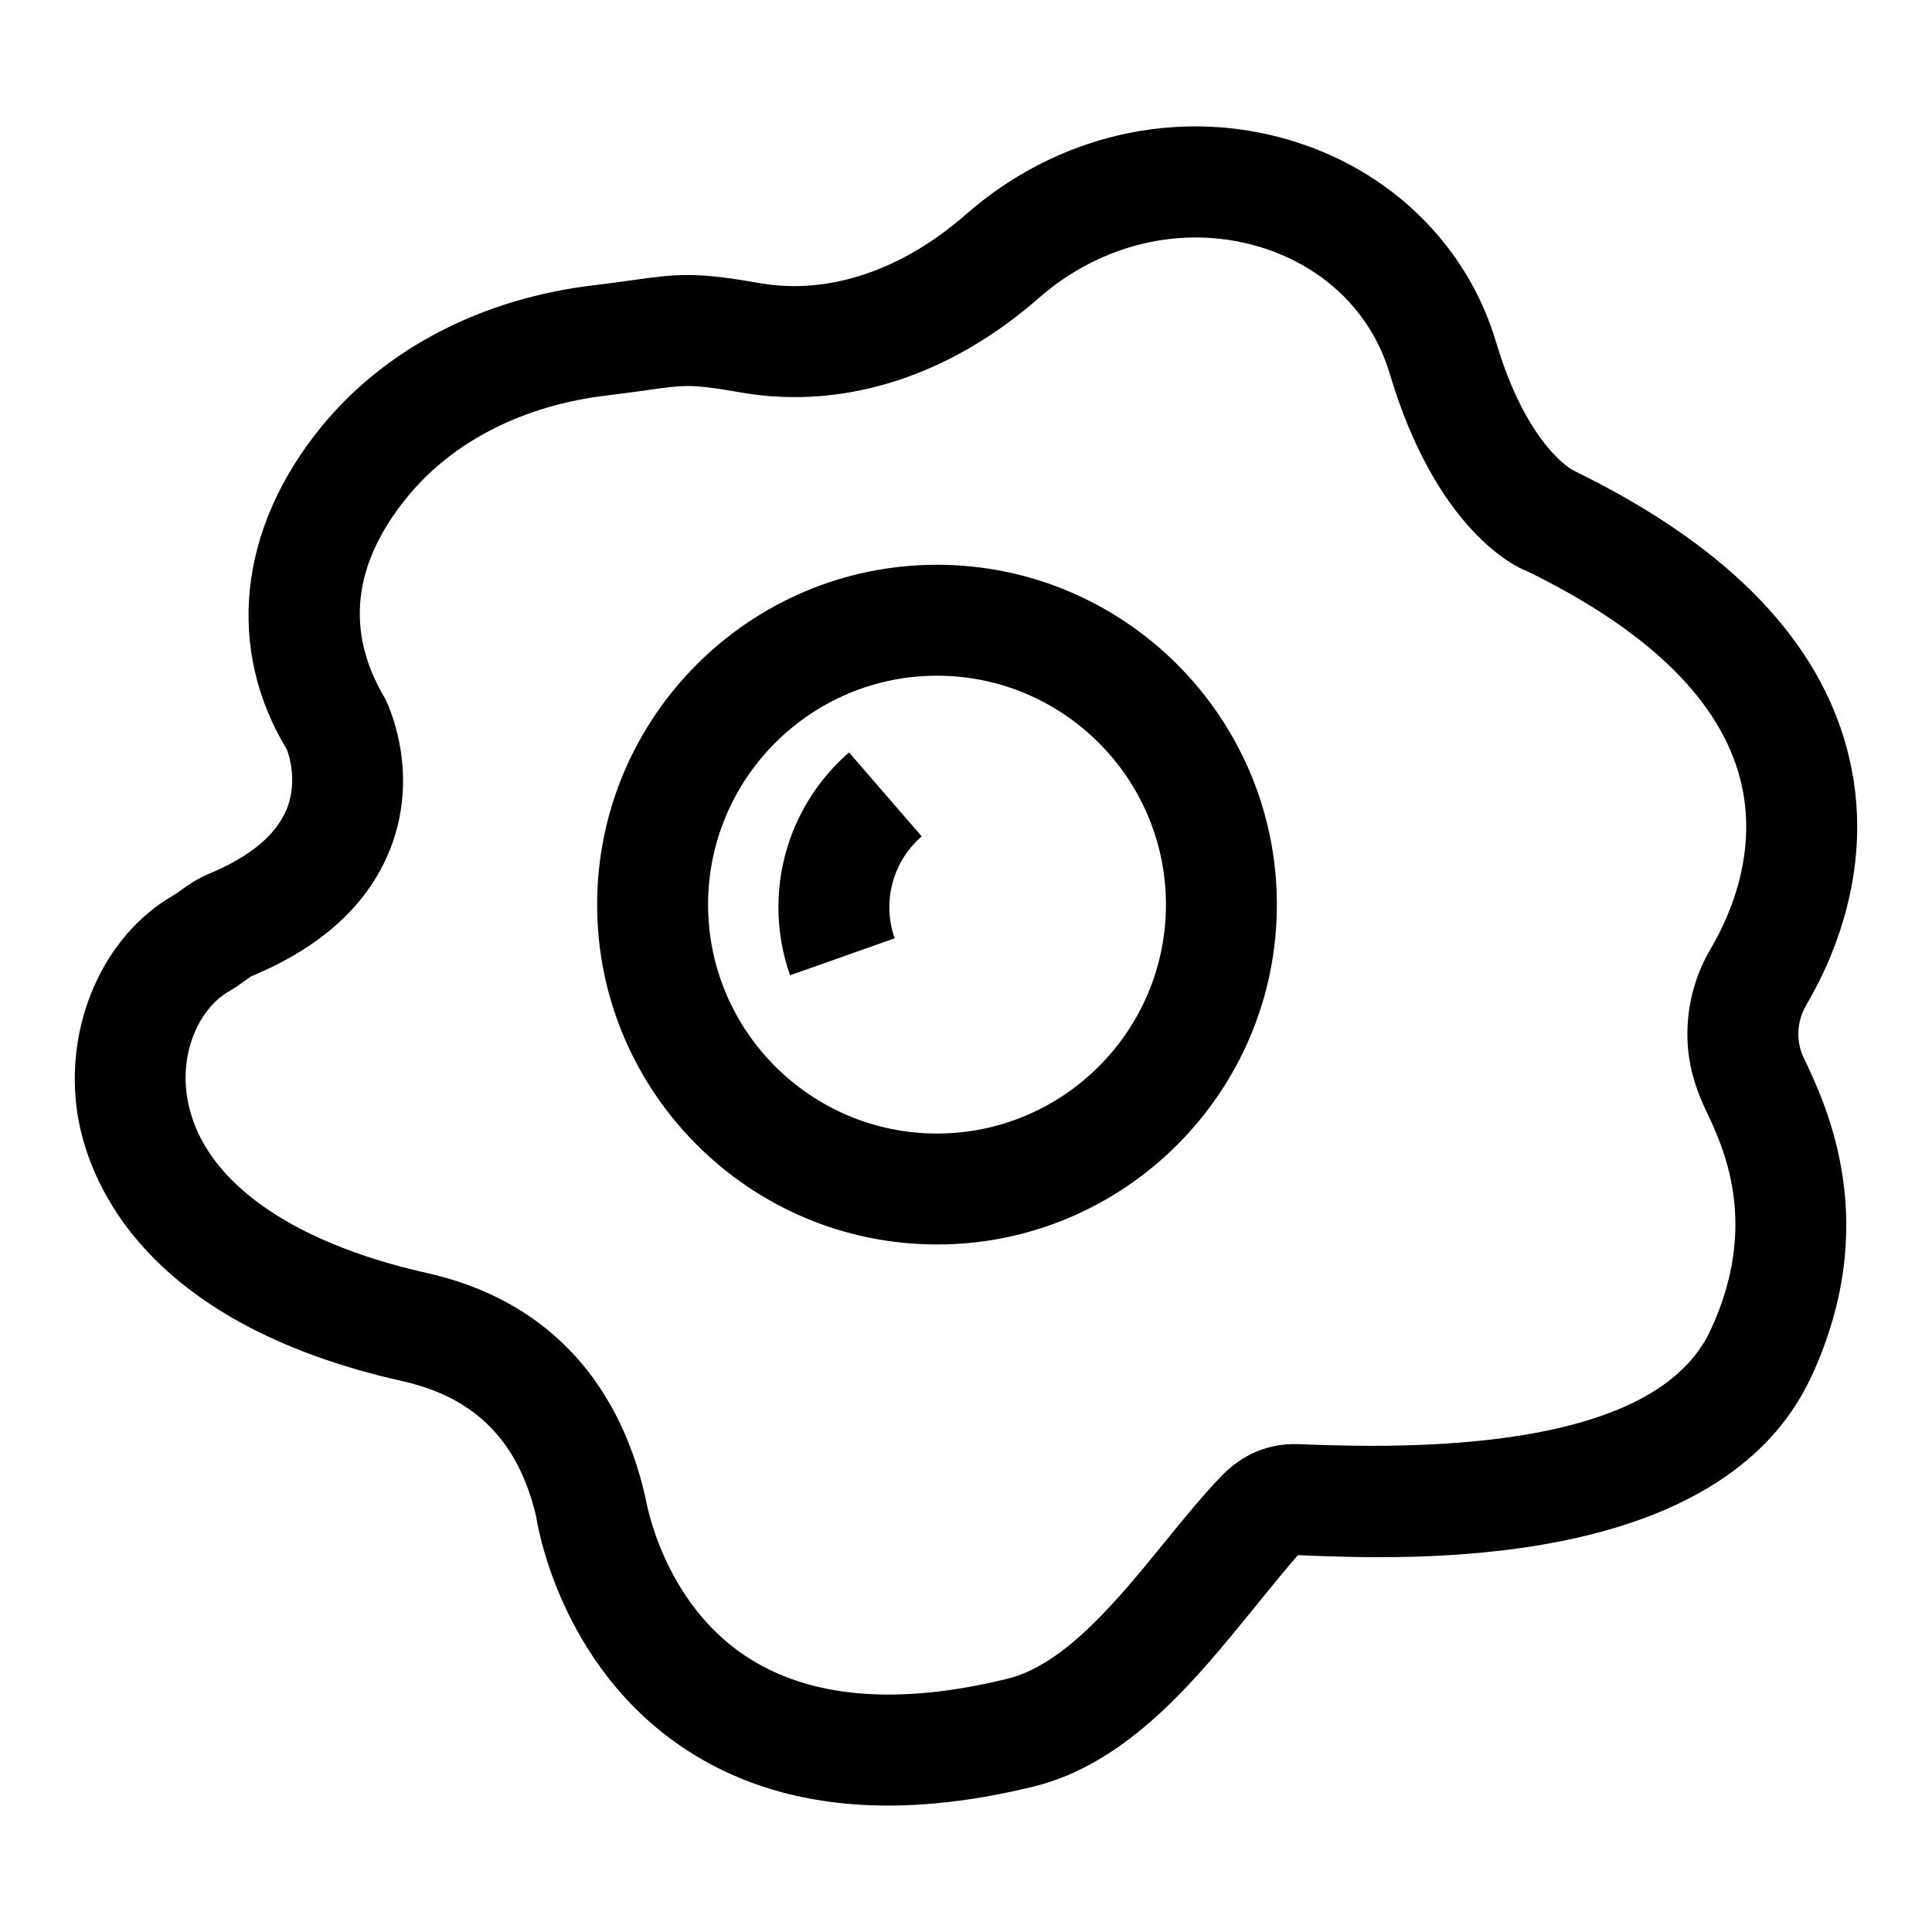 <?xml version="1.0" encoding="UTF-8"?>
<!-- Uploaded to: SVG Find, www.svgrepo.com, Generator: SVG Find Mixer Tools -->
<svg fill="#000000" width="800px" height="800px" version="1.1" viewBox="144 144 512 512" xmlns="http://www.w3.org/2000/svg">
 <g>
  <path d="m620.58 417.96c0-2.66 0.727-5.301 2.144-7.695 7.715-13.109 19.273-39.695 10.031-70.32-8.516-28.25-32.48-52.156-71.852-71.297-0.113-0.059-12.172-6.277-20.422-33.973-7.676-25.859-28.328-45.938-55.238-53.707-29.457-8.535-61.363-1.129-85.281 19.867-16.801 14.719-36.082 21.227-54.008 18.301l-2.363-0.402c-15.379-2.66-20.641-2.106-32.059-0.477-2.746 0.383-5.981 0.844-10.039 1.32-29.609 3.484-55.219 16.711-72.121 37.266-22.402 27.273-25.496 59.145-9.359 85.77 0.039 0.078 3.227 7.926-0.066 15.887-2.824 6.832-9.742 12.574-20.652 17.094-3.082 1.301-5.465 2.984-7.379 4.344-0.68 0.477-1.359 0.996-2.086 1.414-18.461 10.641-28.871 34.355-25.324 57.668 2.461 16.098 15.773 55.238 86.129 70.992 19.516 4.363 30.855 16.172 35.465 35.945 0.23 1.59 6.012 39.027 38.75 61.074 15.273 10.297 33.523 15.465 54.52 15.465 11.98 0 24.871-1.684 38.605-5.055 24.883-6.106 42.969-28.367 57.516-46.242 4.672-5.762 9.109-11.254 12.48-15.082l1.09 0.059c27.445 1.109 110.9 4.633 134.98-47.391 18.832-40.652 4.078-71.641-2.164-84.754-0.855-1.84-1.293-3.887-1.293-6.07zm-24.559 20.156c4.672 9.801 14.375 30.184 1.34 58.301-10.488 22.699-46.605 32.863-107.07 30.375l-1.031-0.035-0.574-0.02-0.754-0.031-0.012 0.012c-7.852-0.281-14.797 2.863-20.059 8.273-4.898 5.055-9.914 11.195-15.18 17.668-12.383 15.215-26.414 32.48-41.707 36.23-29.273 7.16-52.605 5.148-69.43-6.047-21.953-14.605-26.316-40.922-26.566-42.301-7.359-31.906-27.391-52.387-57.918-59.199-37.086-8.309-60.227-25.344-63.488-46.738-1.973-12.957 4.012-23.793 10.957-27.793 1.551-0.898 2.996-1.895 4.402-2.91 0.641-0.441 1.234-0.918 1.684-1.188 18.645-7.731 31.027-19.062 36.797-33.727 7.617-19.332 0.316-36.441-1.32-39.812-10.68-17.781-8.66-35.832 6-53.648 12.039-14.66 30.805-24.156 52.848-26.738 4.344-0.516 7.789-1.016 10.727-1.414 4.602-0.672 7.473-1.07 10.594-1.07 3.168 0 6.594 0.422 12.383 1.414l2.441 0.422c26.969 4.422 54.758-4.594 78.266-25.207 16.336-14.297 37.887-19.41 57.738-13.723 17.496 5.055 30.316 17.398 35.219 33.859 12.328 41.418 33.457 51.277 36.348 52.289 31.066 15.141 49.898 32.996 55.965 53.094 6.012 19.906-1.953 37.953-7.215 46.895-4.078 6.871-6.223 14.699-6.223 22.625-0.004 6.516 1.355 12.738 4.84 20.145z"/>
  <path d="m392.31 293.67c-49.66 0-90.062 40.406-90.062 90.074 0 49.648 40.406 90.055 90.062 90.055 49.668 0 90.074-40.406 90.074-90.055 0-49.672-40.402-90.074-90.074-90.074zm0 150.73c-33.445 0-60.664-27.219-60.664-60.656 0-33.457 27.219-60.676 60.664-60.676 33.457 0 60.676 27.219 60.676 60.676 0 33.441-27.215 60.656-60.676 60.656z"/>
  <path d="m350.29 384.39c0 6.184 1.043 12.27 3.09 18.066l27.715-9.801c-0.93-2.641-1.406-5.418-1.406-8.27 0-7.195 3.121-14.031 8.574-18.738l-19.254-22.242c-11.895 10.32-18.719 25.25-18.719 40.984z"/>
 </g>
</svg>